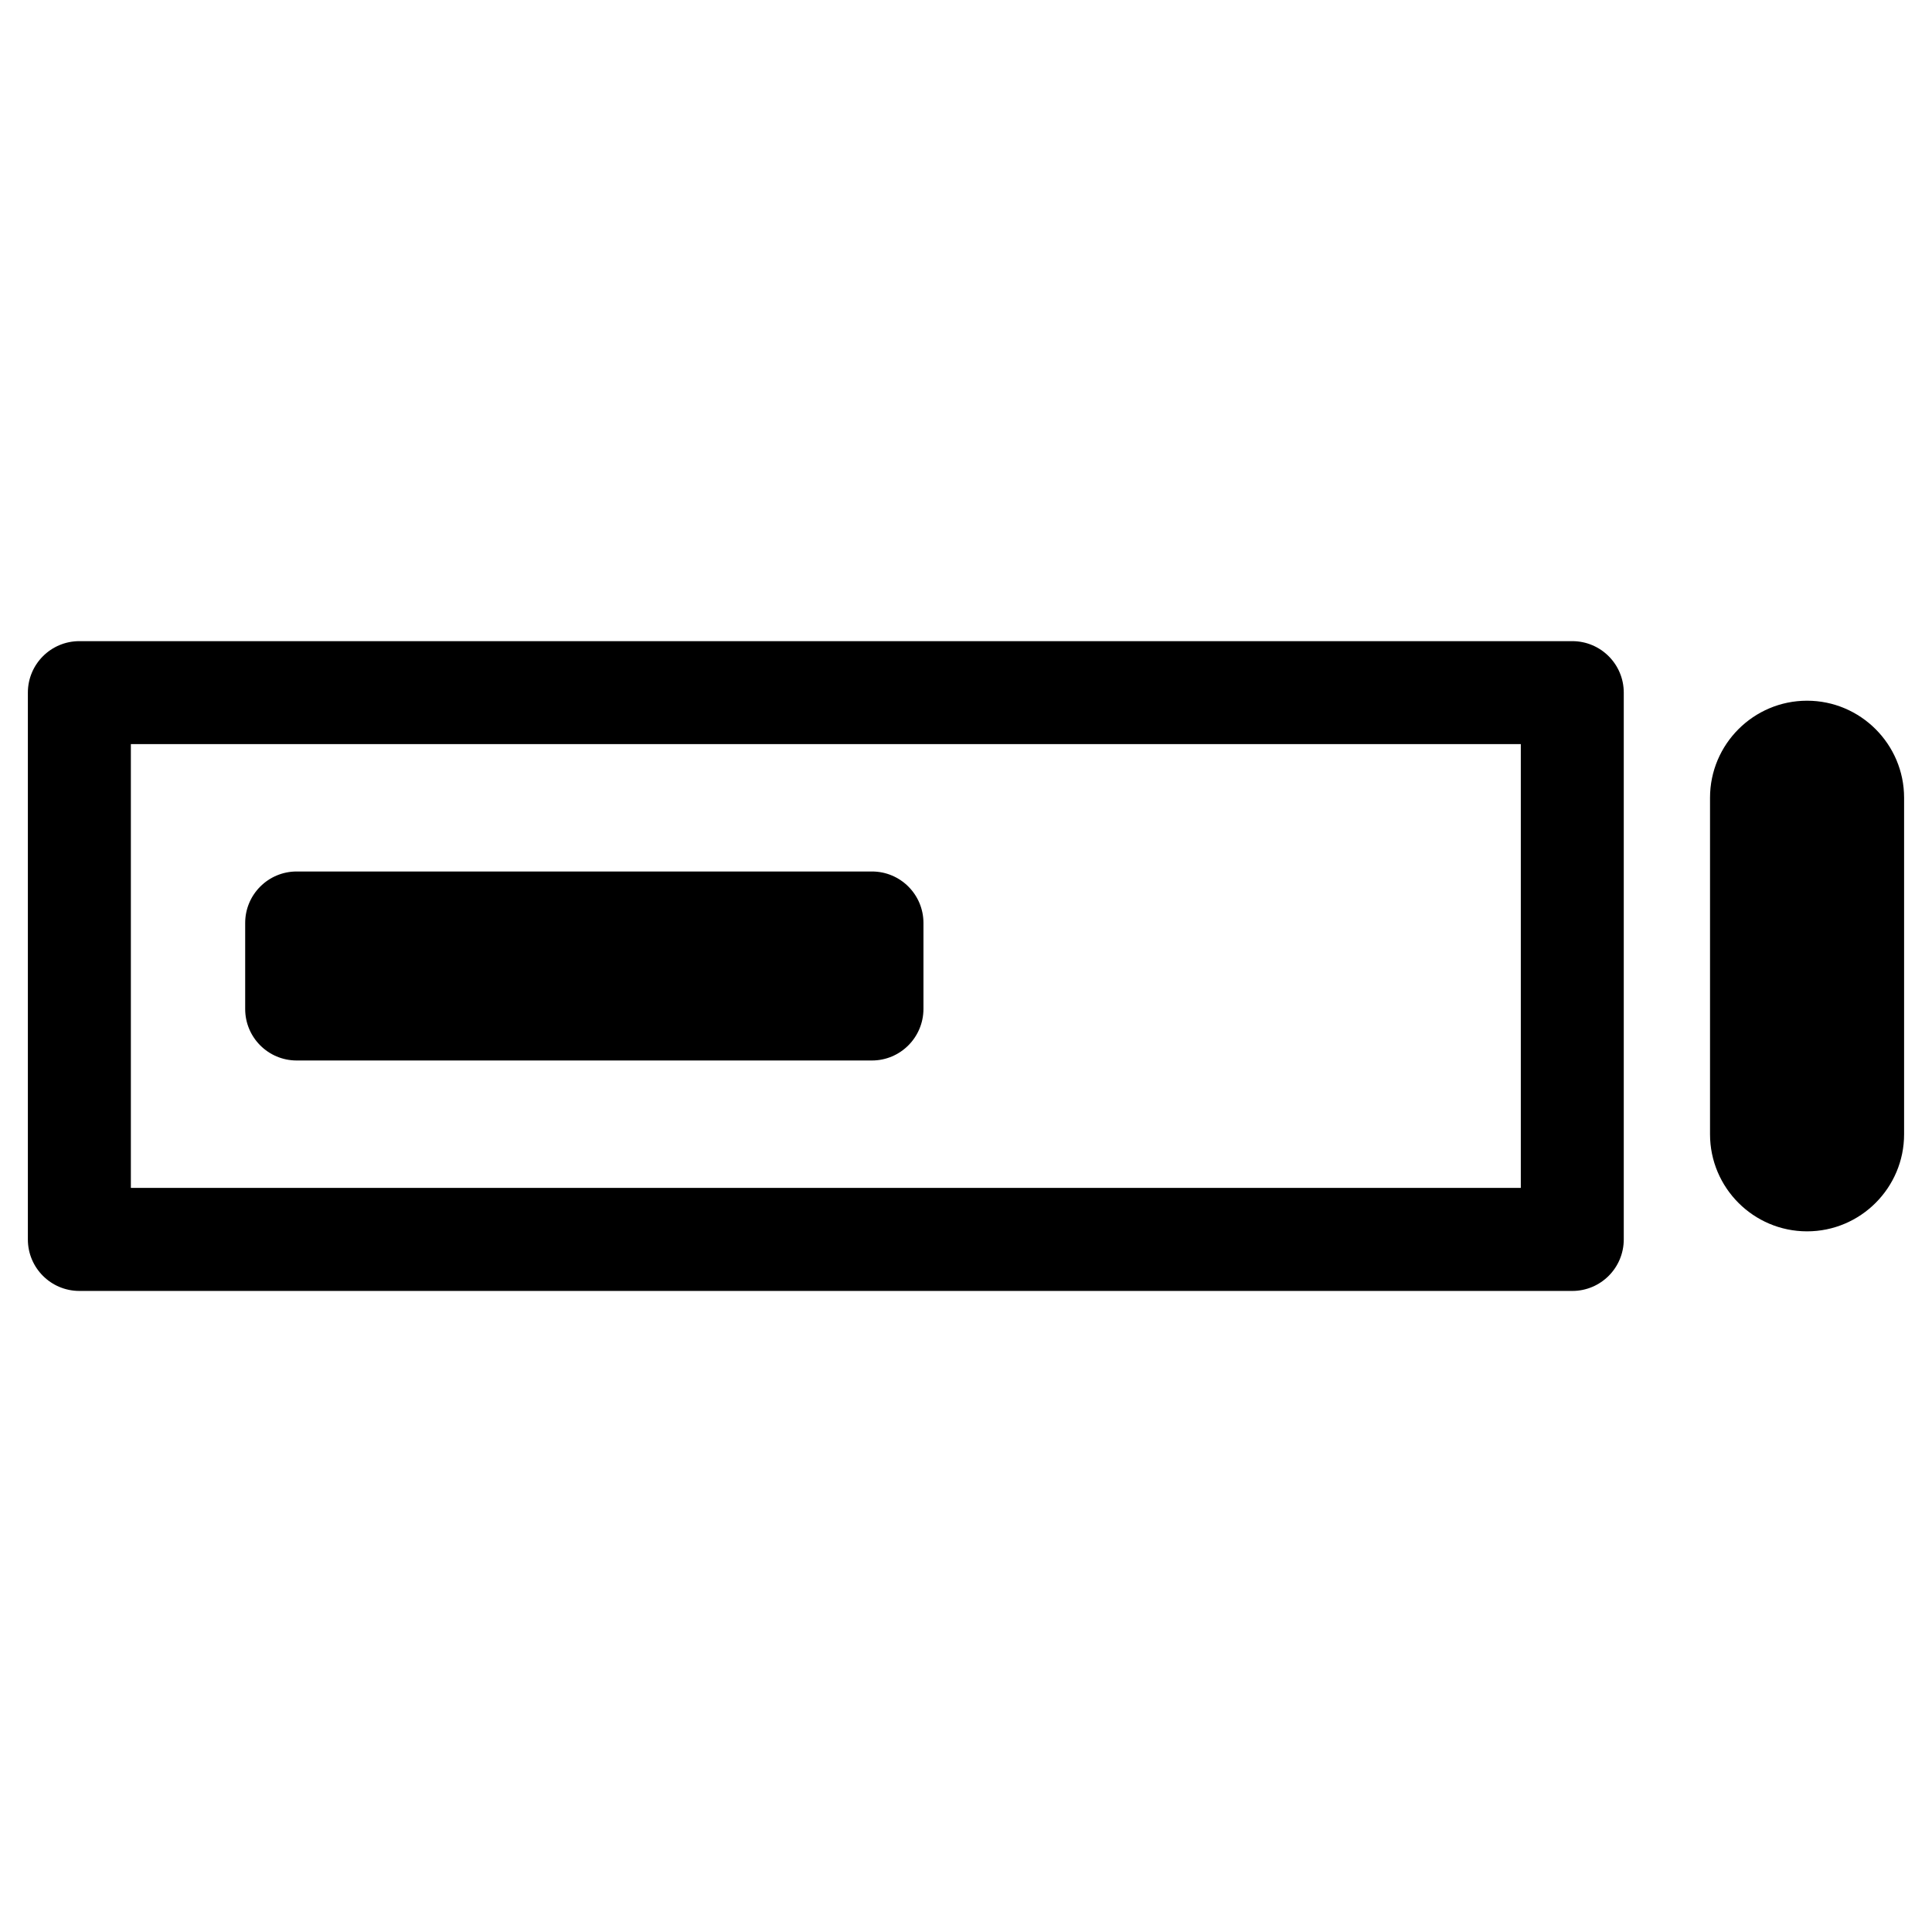 <?xml version="1.0" encoding="UTF-8"?>
<!-- Uploaded to: SVG Repo, www.svgrepo.com, Generator: SVG Repo Mixer Tools -->
<svg fill="#000000" width="800px" height="800px" version="1.1" viewBox="144 144 512 512" xmlns="http://www.w3.org/2000/svg">
 <g>
  <path d="m560.67 486.11h-395.64c-7.535 0-13.645-6.109-13.645-13.645v-144.91c0-7.535 6.109-13.645 13.645-13.645h395.64c7.535 0 13.645 6.109 13.645 13.645v144.89c0 7.559-6.109 13.668-13.645 13.668zm-381.99-27.312h368.35v-117.6h-368.35z"/>
  <path d="m622.89 470.32c-14.191 0-25.715-11.547-25.715-25.734v-89.176c0-14.168 11.523-25.715 25.715-25.715 14.168 0 25.715 11.547 25.715 25.715v89.176c0.004 14.191-11.543 25.734-25.715 25.734z"/>
  <path d="m375.08 425.04h-152.46c-7.535 0-13.645-6.109-13.645-13.645v-22.797c0-7.535 6.109-13.645 13.645-13.645h152.46c7.535 0 13.645 6.109 13.645 13.645v22.797c-0.023 7.535-6.129 13.645-13.645 13.645z"/>
 </g>
</svg>